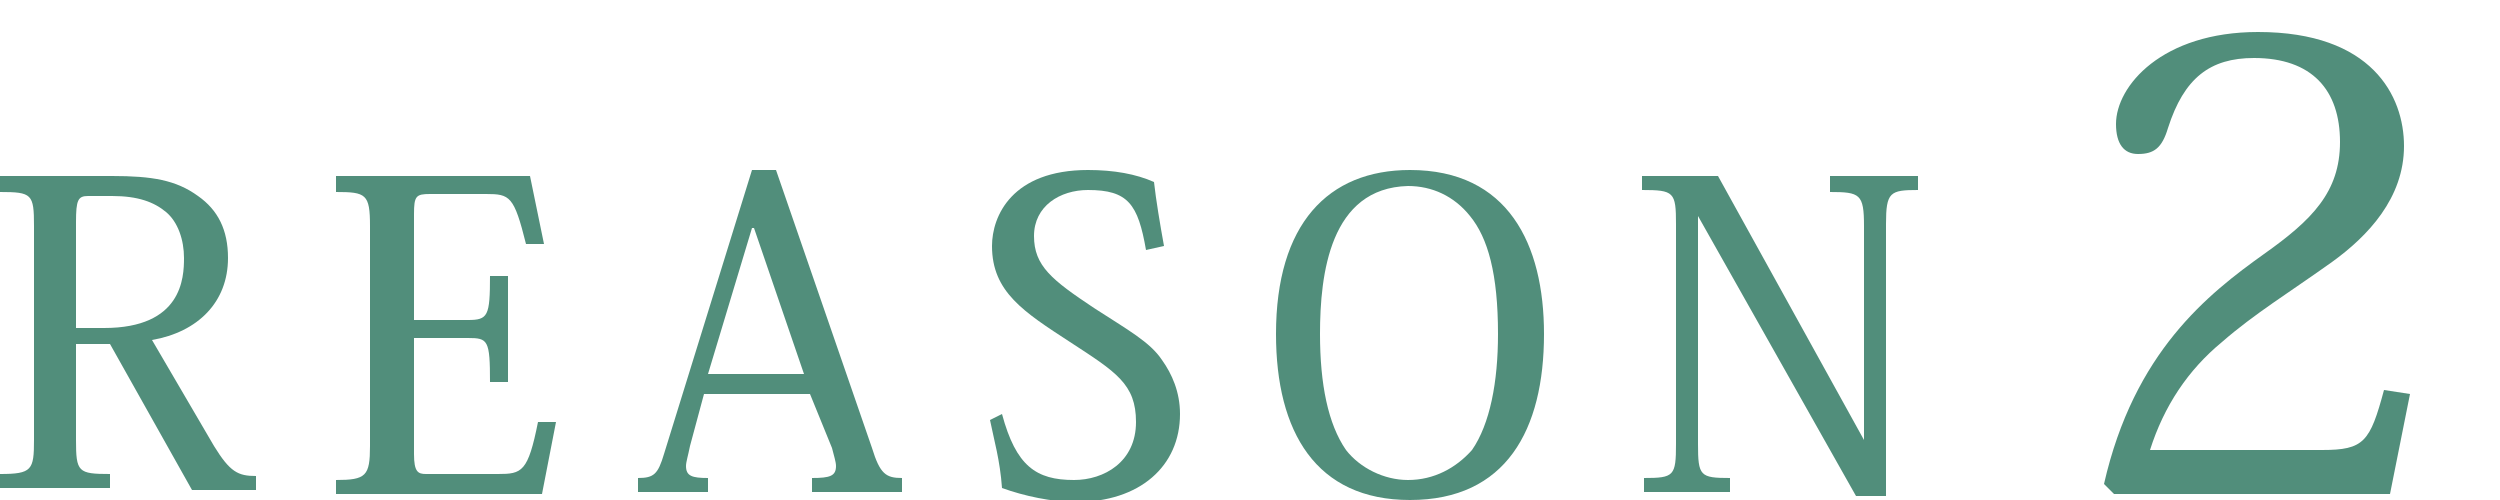 <?xml version="1.0" encoding="utf-8"?>
<!-- Generator: Adobe Illustrator 26.2.1, SVG Export Plug-In . SVG Version: 6.00 Build 0)  -->
<svg version="1.1" id="レイヤー_1" xmlns="http://www.w3.org/2000/svg" xmlns:xlink="http://www.w3.org/1999/xlink" x="0px"
	 y="0px" viewBox="0 0 125 25" style="enable-background:new 0 0 125 25;" xml:space="preserve">
<style type="text/css">
	.st0{fill:#518E7B;}
</style>
<g>
	<path class="st0" d="M5.6,8.8c2,0,3.2,0.2,4.3,1c1,0.7,1.5,1.7,1.5,3.1c0,2.2-1.5,3.7-3.8,4.1l3.1,5.3c0.8,1.3,1.2,1.5,2.1,1.5v0.7
		H9.6l-4.1-7.3H3.8v4.8c0,1.6,0.1,1.7,1.7,1.7v0.7H0v-0.7c1.6,0,1.7-0.2,1.7-1.7V11.3c0-1.6-0.1-1.7-1.7-1.7V8.8H5.6z M4.4,9.8
		c-0.5,0-0.6,0.2-0.6,1.3v5.3h1.4c3.9,0,4-2.5,4-3.5c0-0.9-0.3-1.8-0.9-2.3c-0.6-0.5-1.4-0.8-2.7-0.8H4.4z"/>
	<path class="st0" d="M27.1,24.7H16.8v-0.7c1.5,0,1.7-0.2,1.7-1.7V11.3c0-1.6-0.2-1.7-1.7-1.7V8.8h9.7l0.7,3.4h-0.9
		c-0.6-2.4-0.8-2.5-2-2.5h-2.8c-0.7,0-0.8,0.1-0.8,1V16h2.7c1,0,1.1-0.2,1.1-2.2h0.9v5.3h-0.9c0-2.1-0.1-2.2-1.1-2.2h-2.7v5.8
		c0,0.9,0.2,1,0.6,1h3.6c1.2,0,1.5-0.1,2-2.6h0.9L27.1,24.7z"/>
	<path class="st0" d="M40.5,19.7h-5.3l-0.7,2.6c-0.1,0.5-0.2,0.8-0.2,1c0,0.5,0.3,0.6,1.1,0.6v0.7h-3.5v-0.7c0.8,0,1-0.2,1.3-1.2
		l4.4-14.2h1.2l4.8,13.9c0.4,1.3,0.7,1.5,1.5,1.5v0.7h-4.5v-0.7c0.9,0,1.2-0.1,1.2-0.6c0-0.2-0.1-0.5-0.2-0.9L40.5,19.7z M40.2,18.7
		l-2.5-7.3h-0.1l-2.2,7.3H40.2z"/>
	<path class="st0" d="M50.1,20.7c0.7,2.6,1.7,3.3,3.6,3.3c1.5,0,3.1-0.9,3.1-2.9c0-1.9-1-2.5-3.3-4c-2.3-1.5-3.9-2.5-3.9-4.8
		c0-1.5,1-3.8,4.8-3.8c1.3,0,2.4,0.2,3.3,0.6c0.1,0.9,0.3,2.1,0.5,3.2l-0.9,0.2c-0.4-2.3-0.9-3-2.9-3c-1.4,0-2.7,0.8-2.7,2.3
		c0,1.5,0.9,2.2,3,3.6c1.7,1.1,2.8,1.7,3.4,2.6c0.5,0.7,0.9,1.6,0.9,2.7c0,2.6-2,4.4-5.2,4.4c-1.2,0-2.6-0.3-3.7-0.7
		c-0.1-1.4-0.4-2.4-0.6-3.4L50.1,20.7z"/>
	<path class="st0" d="M63.8,16.7c0-5.5,2.6-8.2,6.7-8.2c4.9,0,6.7,3.7,6.7,8.2c0,4.8-1.9,8.3-6.7,8.3C65.8,25,63.8,21.6,63.8,16.7z
		 M66,16.7c0,2.5,0.4,4.5,1.3,5.8c0.7,0.9,1.9,1.5,3.1,1.5c1.3,0,2.4-0.6,3.2-1.5c0.9-1.3,1.3-3.4,1.3-5.8c0-3-0.5-4.8-1.4-5.9
		c-0.8-1-1.9-1.5-3.1-1.5C66.5,9.4,66,13.7,66,16.7z"/>
	<path class="st0" d="M85.9,8.8L93.2,22h0V11.3c0-1.6-0.2-1.7-1.7-1.7V8.8h4.4v0.7c-1.4,0-1.6,0.1-1.6,1.7v13.6h-1.5l-7.9-14h0v11.4
		c0,1.6,0.1,1.7,1.6,1.7v0.7h-4.3v-0.7c1.5,0,1.6-0.1,1.6-1.7v-11c0-1.6-0.1-1.7-1.7-1.7V8.8H85.9z"/>
	<path class="st0" d="M120.5,19.7l-1,5h-13.8l-0.5-0.5c1.5-6.6,5.2-9.5,8-11.5c2.4-1.7,3.8-3.1,3.8-5.6c0-2.6-1.4-4.2-4.3-4.2
		c-2.2,0-3.5,1-4.3,3.5c-0.3,1-0.7,1.3-1.5,1.3c-0.7,0-1.1-0.5-1.1-1.5c0-1.9,2.3-4.6,7.1-4.6c5.7,0,7.3,3.2,7.3,5.7
		c0,2.6-1.8,4.5-3.6,5.8c-2.1,1.5-3.9,2.6-5.5,4c-1.7,1.4-2.9,3.2-3.6,5.4h8.6c2.1,0,2.4-0.4,3.1-3L120.5,19.7z"/>
</g>
</svg>
